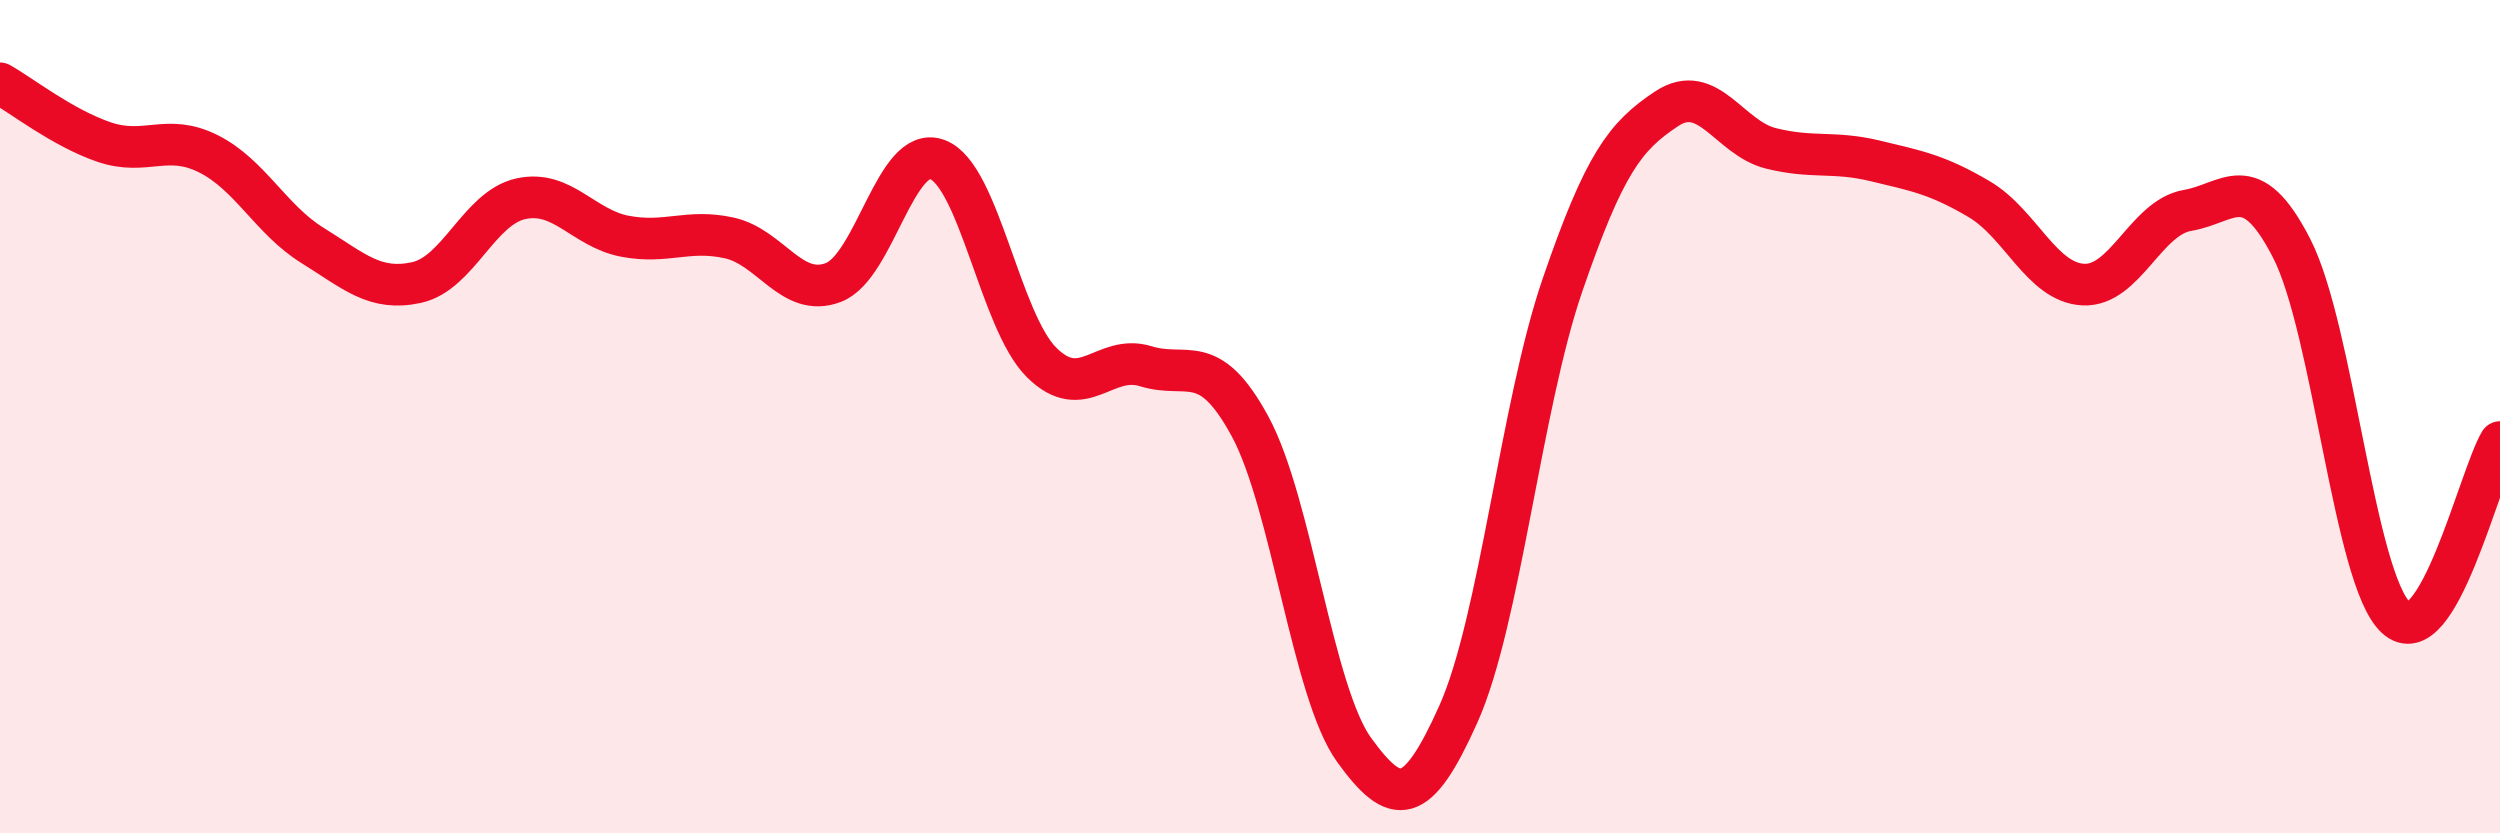 
    <svg width="60" height="20" viewBox="0 0 60 20" xmlns="http://www.w3.org/2000/svg">
      <path
        d="M 0,2 C 0.5,2.28 1.5,3.07 2.5,3.41 C 3.5,3.75 4,3.19 5,3.69 C 6,4.19 6.5,5.27 7.5,5.89 C 8.5,6.51 9,7 10,6.78 C 11,6.56 11.5,4.99 12.5,4.77 C 13.5,4.55 14,5.48 15,5.67 C 16,5.86 16.5,5.49 17.5,5.71 C 18.5,5.93 19,7.16 20,6.78 C 21,6.4 21.5,3.45 22.5,3.83 C 23.5,4.21 24,7.71 25,8.7 C 26,9.69 26.5,8.48 27.5,8.79 C 28.5,9.1 29,8.39 30,10.23 C 31,12.07 31.5,16.62 32.5,18 C 33.5,19.38 34,19.37 35,17.14 C 36,14.91 36.5,9.75 37.5,6.84 C 38.5,3.93 39,3.27 40,2.61 C 41,1.95 41.5,3.31 42.5,3.56 C 43.5,3.81 44,3.62 45,3.86 C 46,4.1 46.5,4.19 47.5,4.78 C 48.5,5.37 49,6.78 50,6.83 C 51,6.88 51.5,5.22 52.5,5.05 C 53.5,4.88 54,4.01 55,5.96 C 56,7.91 56.5,13.89 57.5,14.82 C 58.5,15.75 59.5,11.45 60,10.61L60 20L0 20Z"
        fill="#EB0A25"
        opacity="0.1"
        stroke-linecap="round"
        stroke-linejoin="round"
      />
      <path
        d="M 0,2 C 0.5,2.28 1.5,3.07 2.5,3.41 C 3.5,3.75 4,3.19 5,3.69 C 6,4.19 6.5,5.27 7.5,5.89 C 8.5,6.51 9,7 10,6.78 C 11,6.56 11.5,4.99 12.5,4.77 C 13.5,4.55 14,5.48 15,5.67 C 16,5.86 16.5,5.49 17.5,5.71 C 18.5,5.93 19,7.16 20,6.78 C 21,6.4 21.5,3.45 22.5,3.83 C 23.5,4.21 24,7.71 25,8.7 C 26,9.69 26.5,8.48 27.5,8.79 C 28.5,9.1 29,8.39 30,10.23 C 31,12.07 31.5,16.62 32.5,18 C 33.5,19.38 34,19.37 35,17.14 C 36,14.91 36.5,9.75 37.5,6.84 C 38.5,3.93 39,3.27 40,2.61 C 41,1.95 41.5,3.31 42.5,3.56 C 43.5,3.81 44,3.62 45,3.86 C 46,4.1 46.5,4.19 47.5,4.78 C 48.5,5.37 49,6.78 50,6.83 C 51,6.88 51.5,5.22 52.5,5.05 C 53.5,4.88 54,4.01 55,5.96 C 56,7.91 56.5,13.89 57.5,14.82 C 58.5,15.75 59.5,11.45 60,10.61"
        stroke="#EB0A25"
        stroke-width="1"
        fill="none"
        stroke-linecap="round"
        stroke-linejoin="round"
      />
    </svg>
  